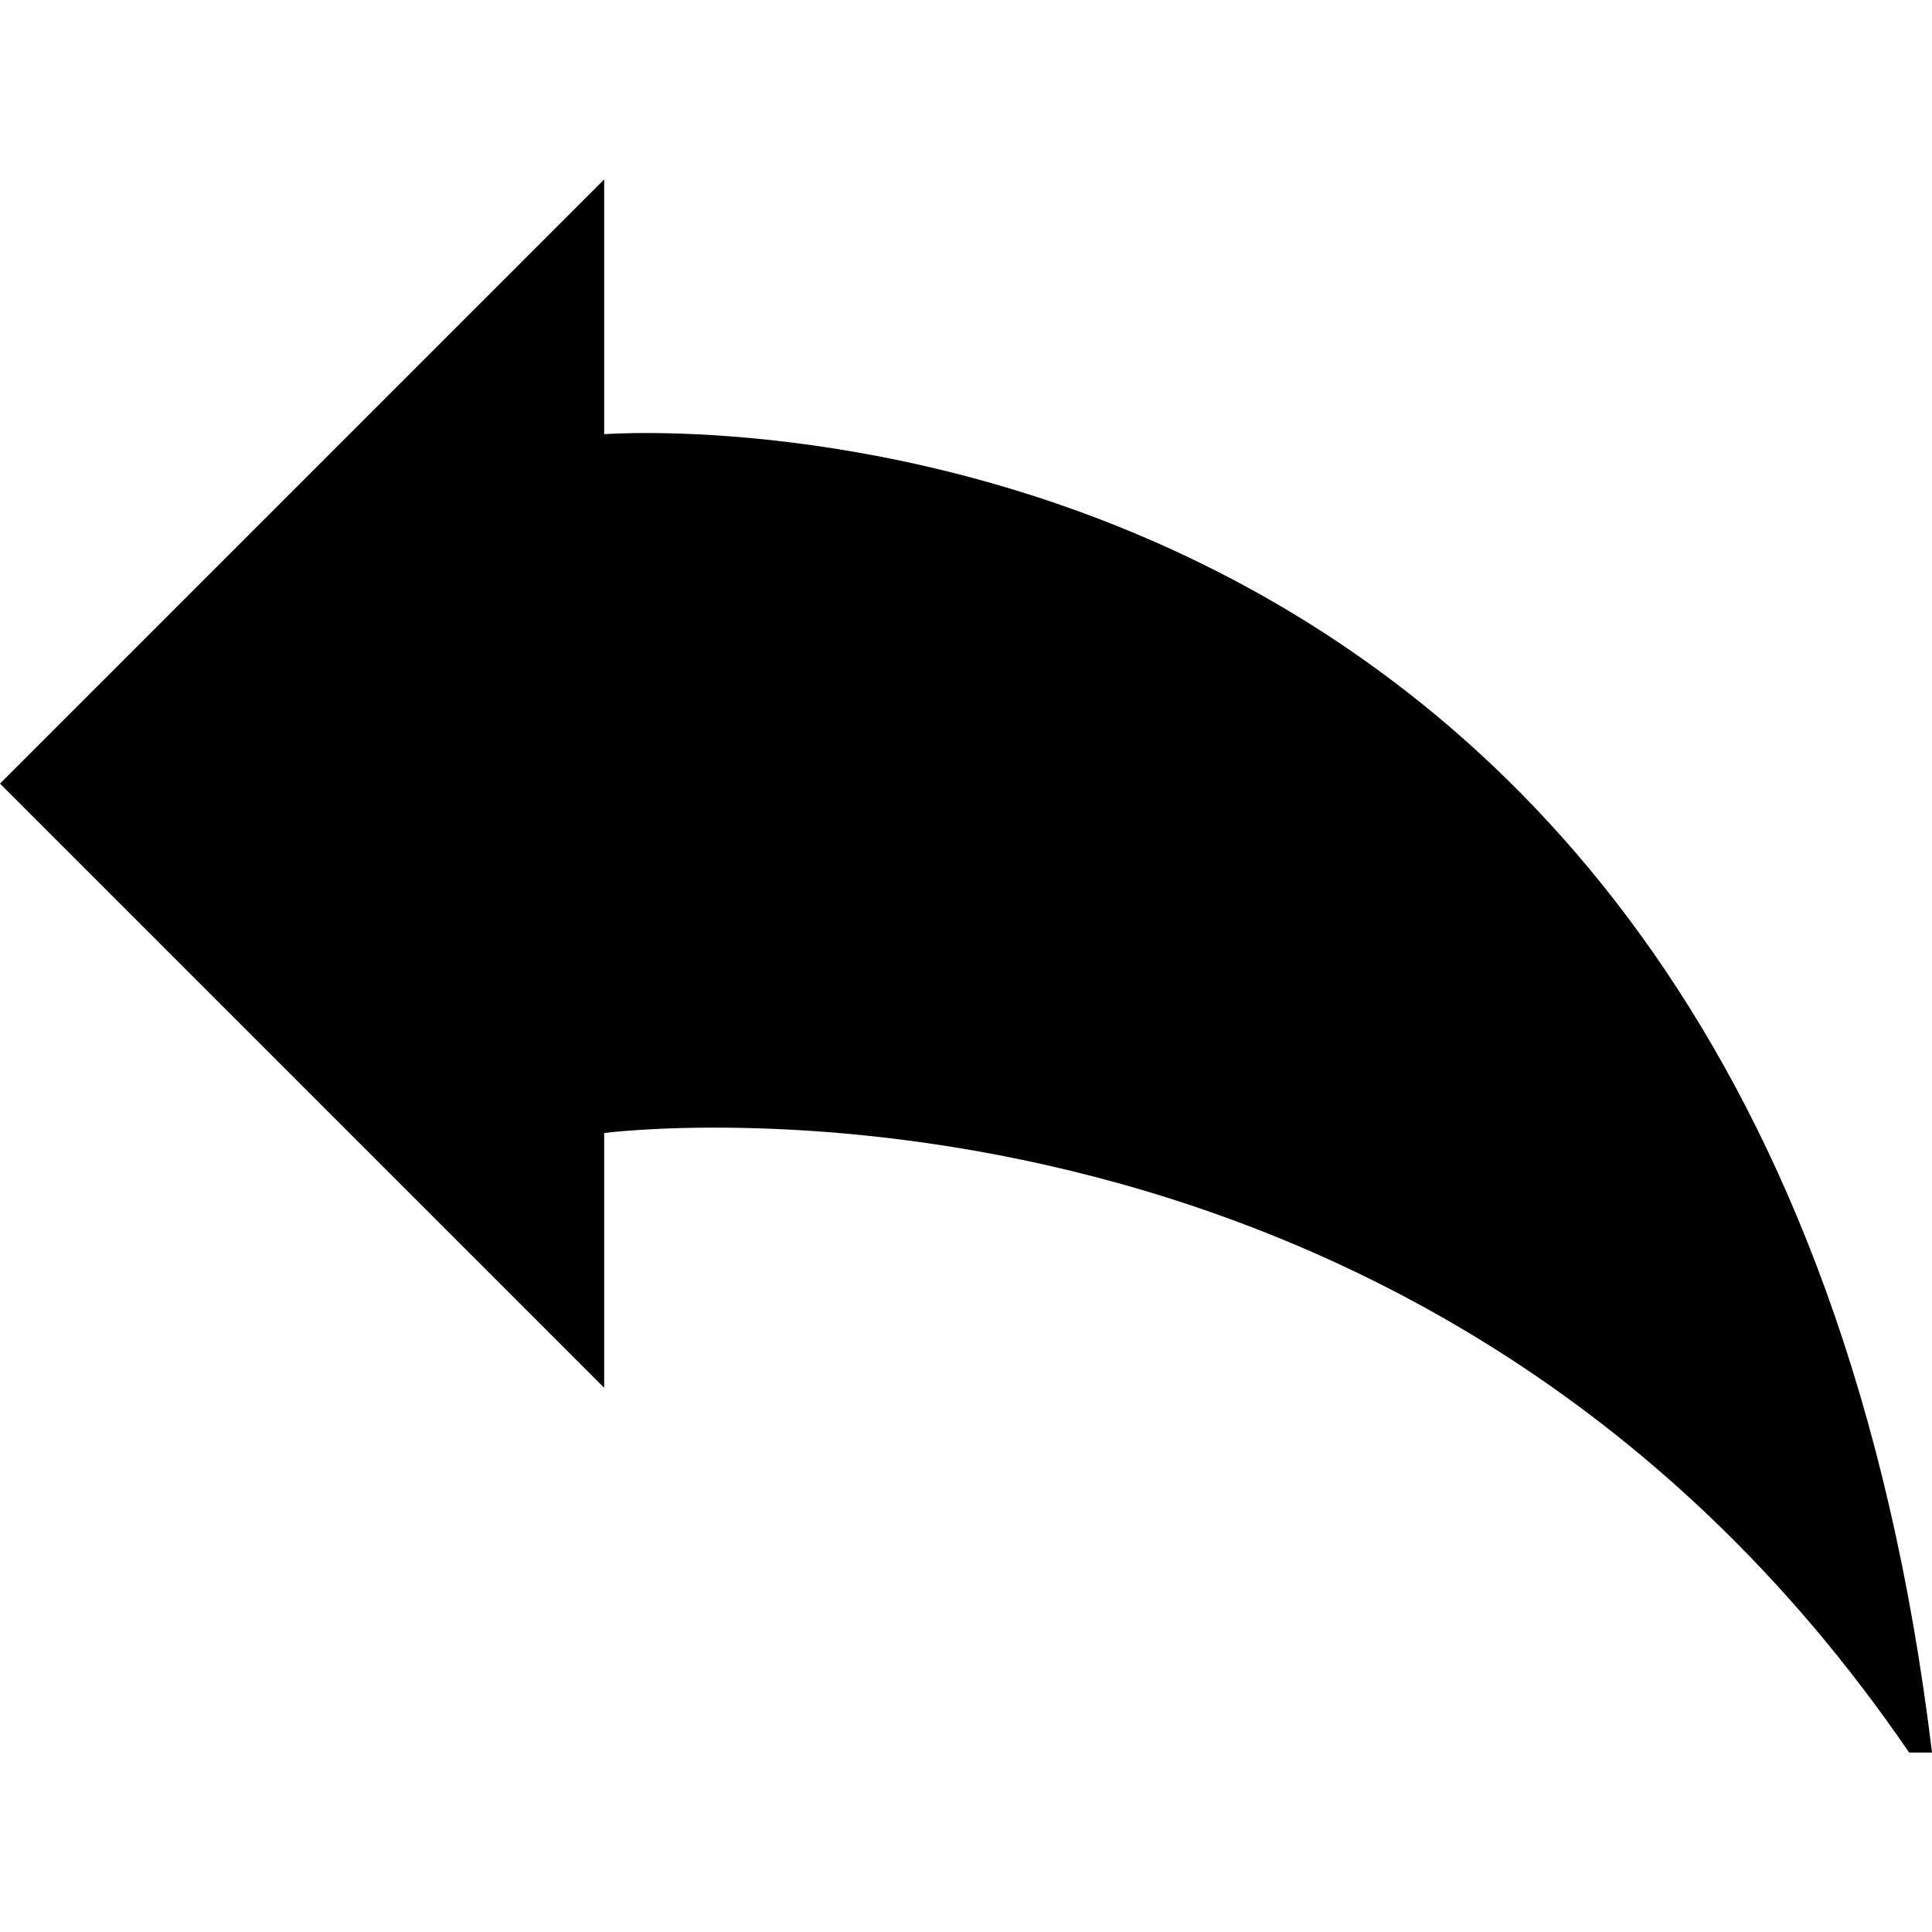 <?xml version="1.0" encoding="iso-8859-1"?>
<!-- Generator: Adobe Illustrator 19.0.0, SVG Export Plug-In . SVG Version: 6.00 Build 0)  -->
<svg version="1.1" id="Capa_1" xmlns="http://www.w3.org/2000/svg" xmlns:xlink="http://www.w3.org/1999/xlink" x="0px" y="0px"
	 viewBox="0 0 489.9 489.9" style="enable-background:new 0 0 489.9 489.9;" xml:space="preserve">
<g>
	<g>
		<path d="M153.2,110.1V45.5L0,198.7l153.2,153.2v-64.6c0,0,205.3-26.8,330.9,157.1h5.8C446.8,87.1,153.2,110.1,153.2,110.1z"/>
	</g>
</g>
<g>
</g>
<g>
</g>
<g>
</g>
<g>
</g>
<g>
</g>
<g>
</g>
<g>
</g>
<g>
</g>
<g>
</g>
<g>
</g>
<g>
</g>
<g>
</g>
<g>
</g>
<g>
</g>
<g>
</g>
</svg>
